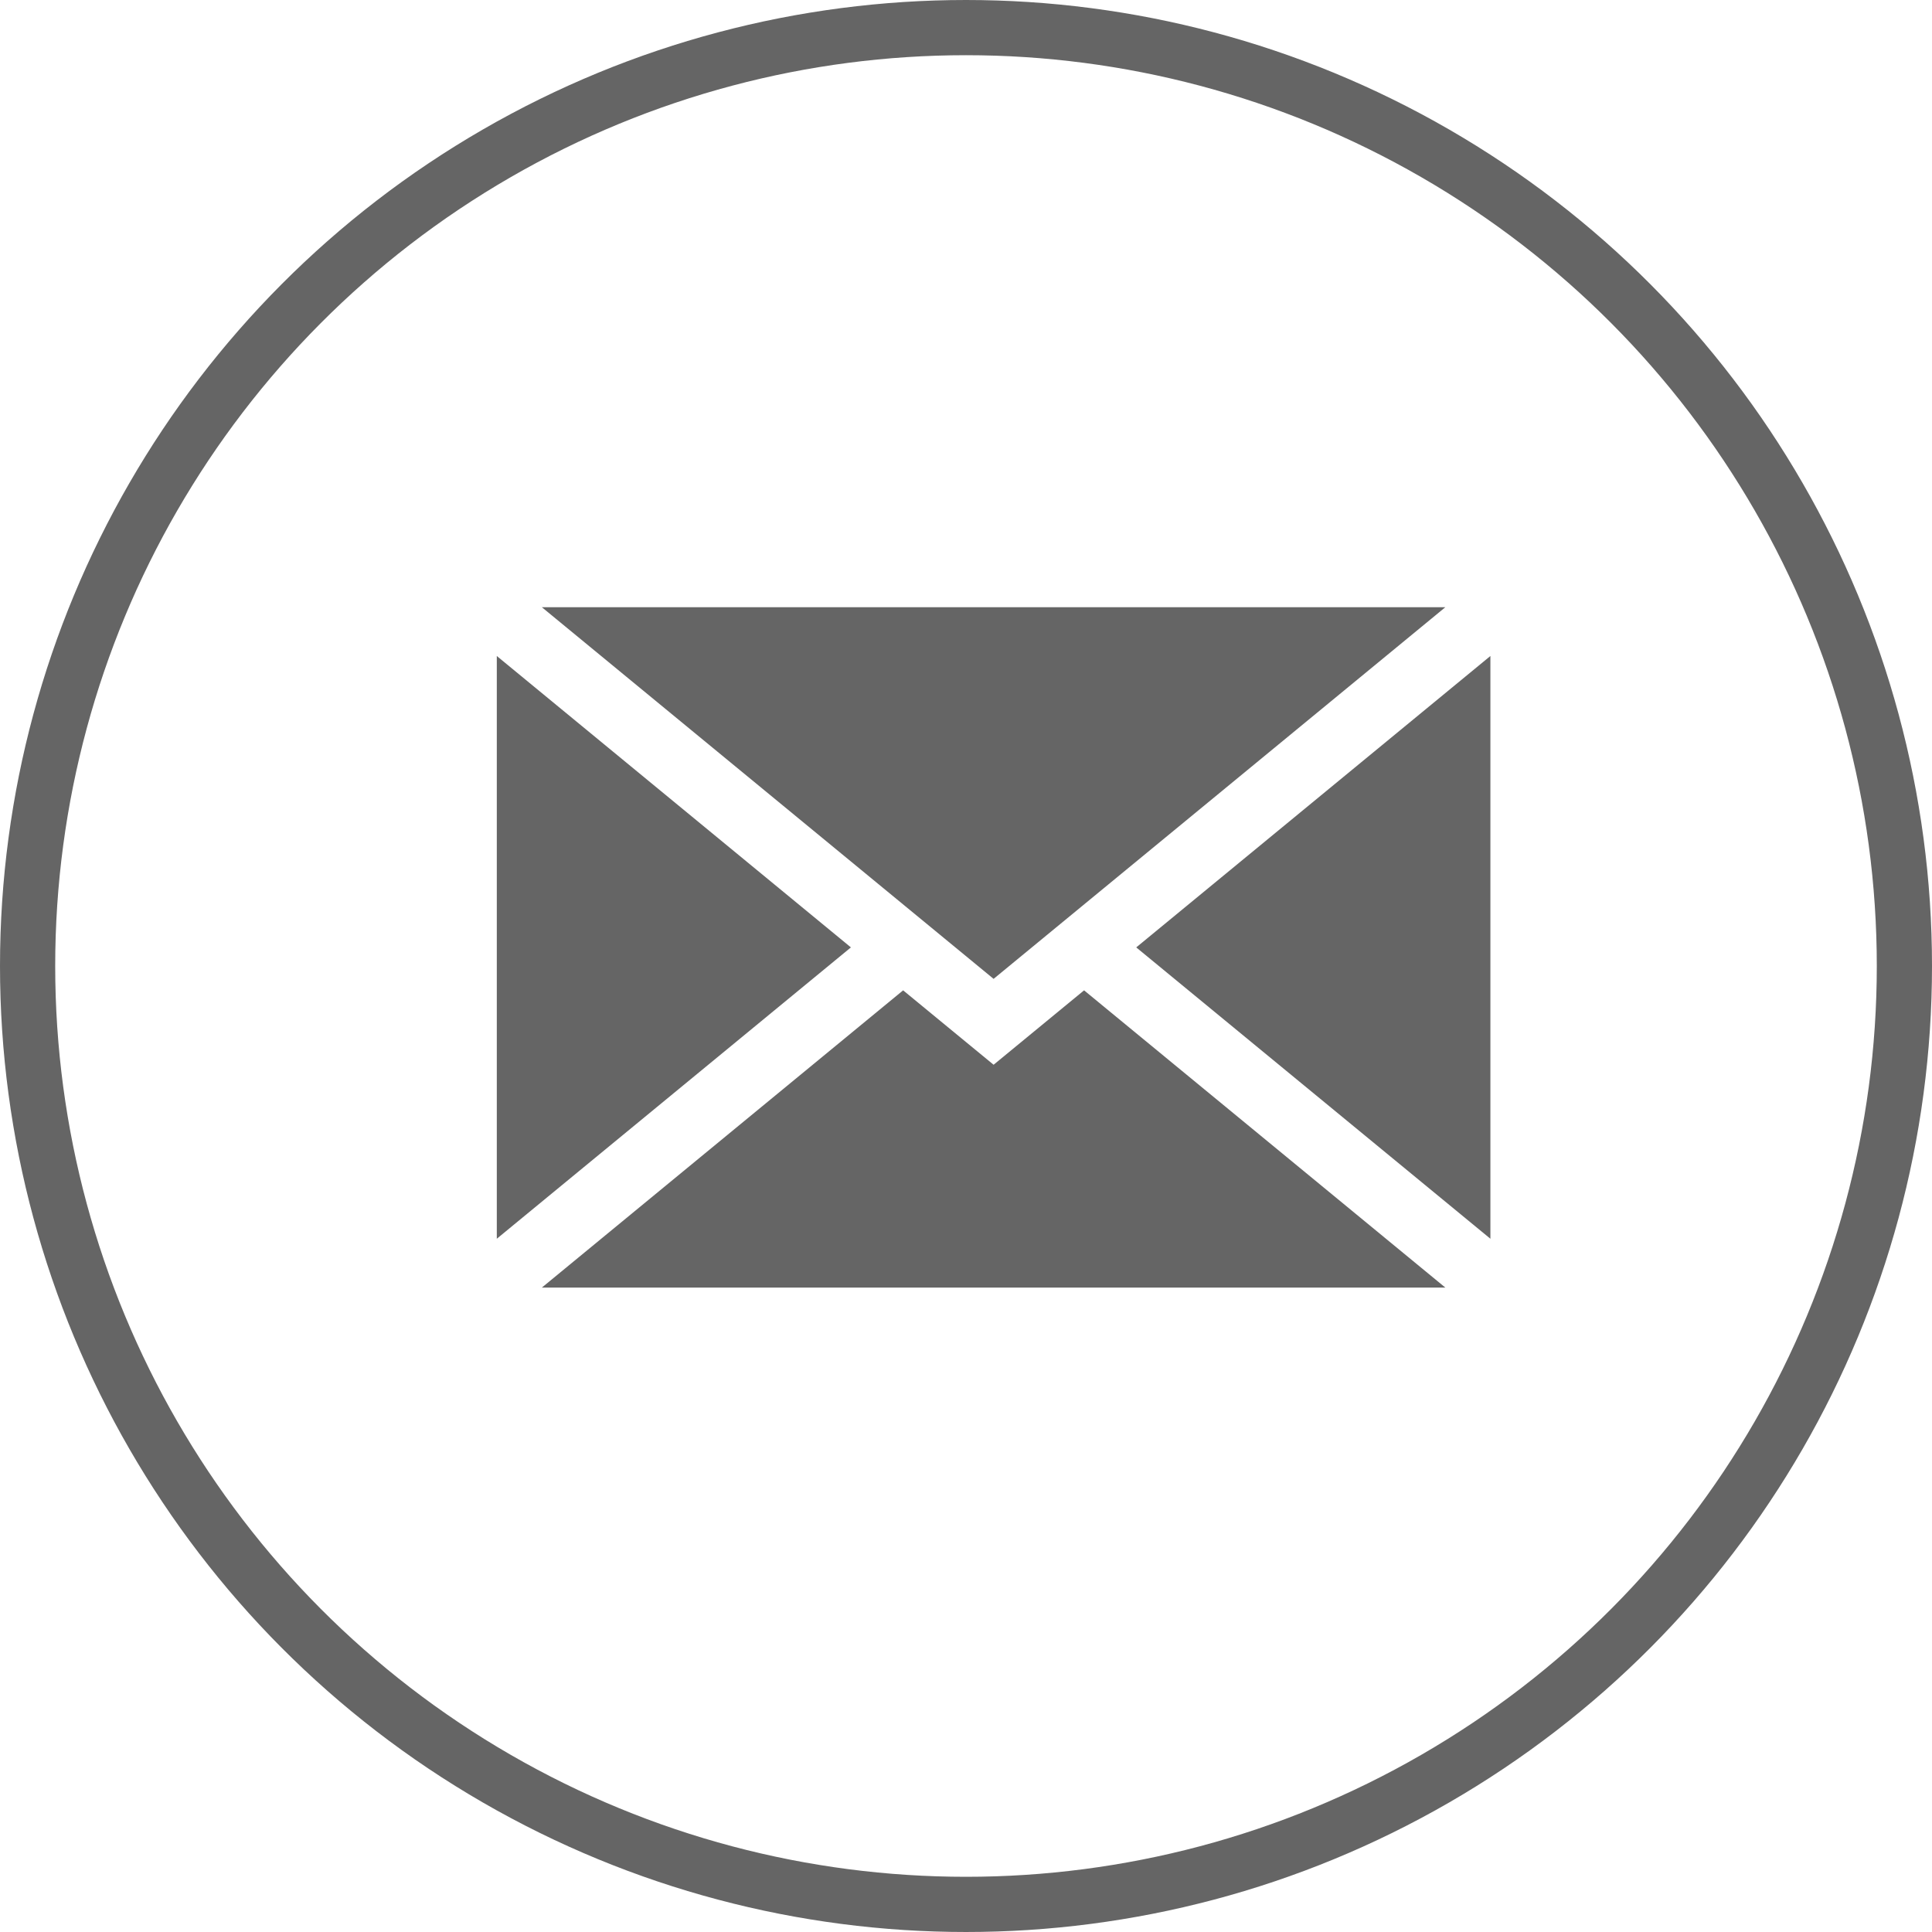 <svg width="35" height="35" viewBox="0 0 35 35" fill="none" xmlns="http://www.w3.org/2000/svg">
<path d="M9 22.441V11.884L15.415 17.163L9 22.441ZM26.184 11H9.816L18 17.733L26.184 11ZM19.639 17.941L18 19.289L16.361 17.941L9.816 23.326H26.184L19.639 17.941ZM20.584 17.163L27 22.441V11.884L20.584 17.163Z" fill="#656565"/>
<circle cx="17.5" cy="17.5" r="17" stroke="#656565"/>
</svg>
